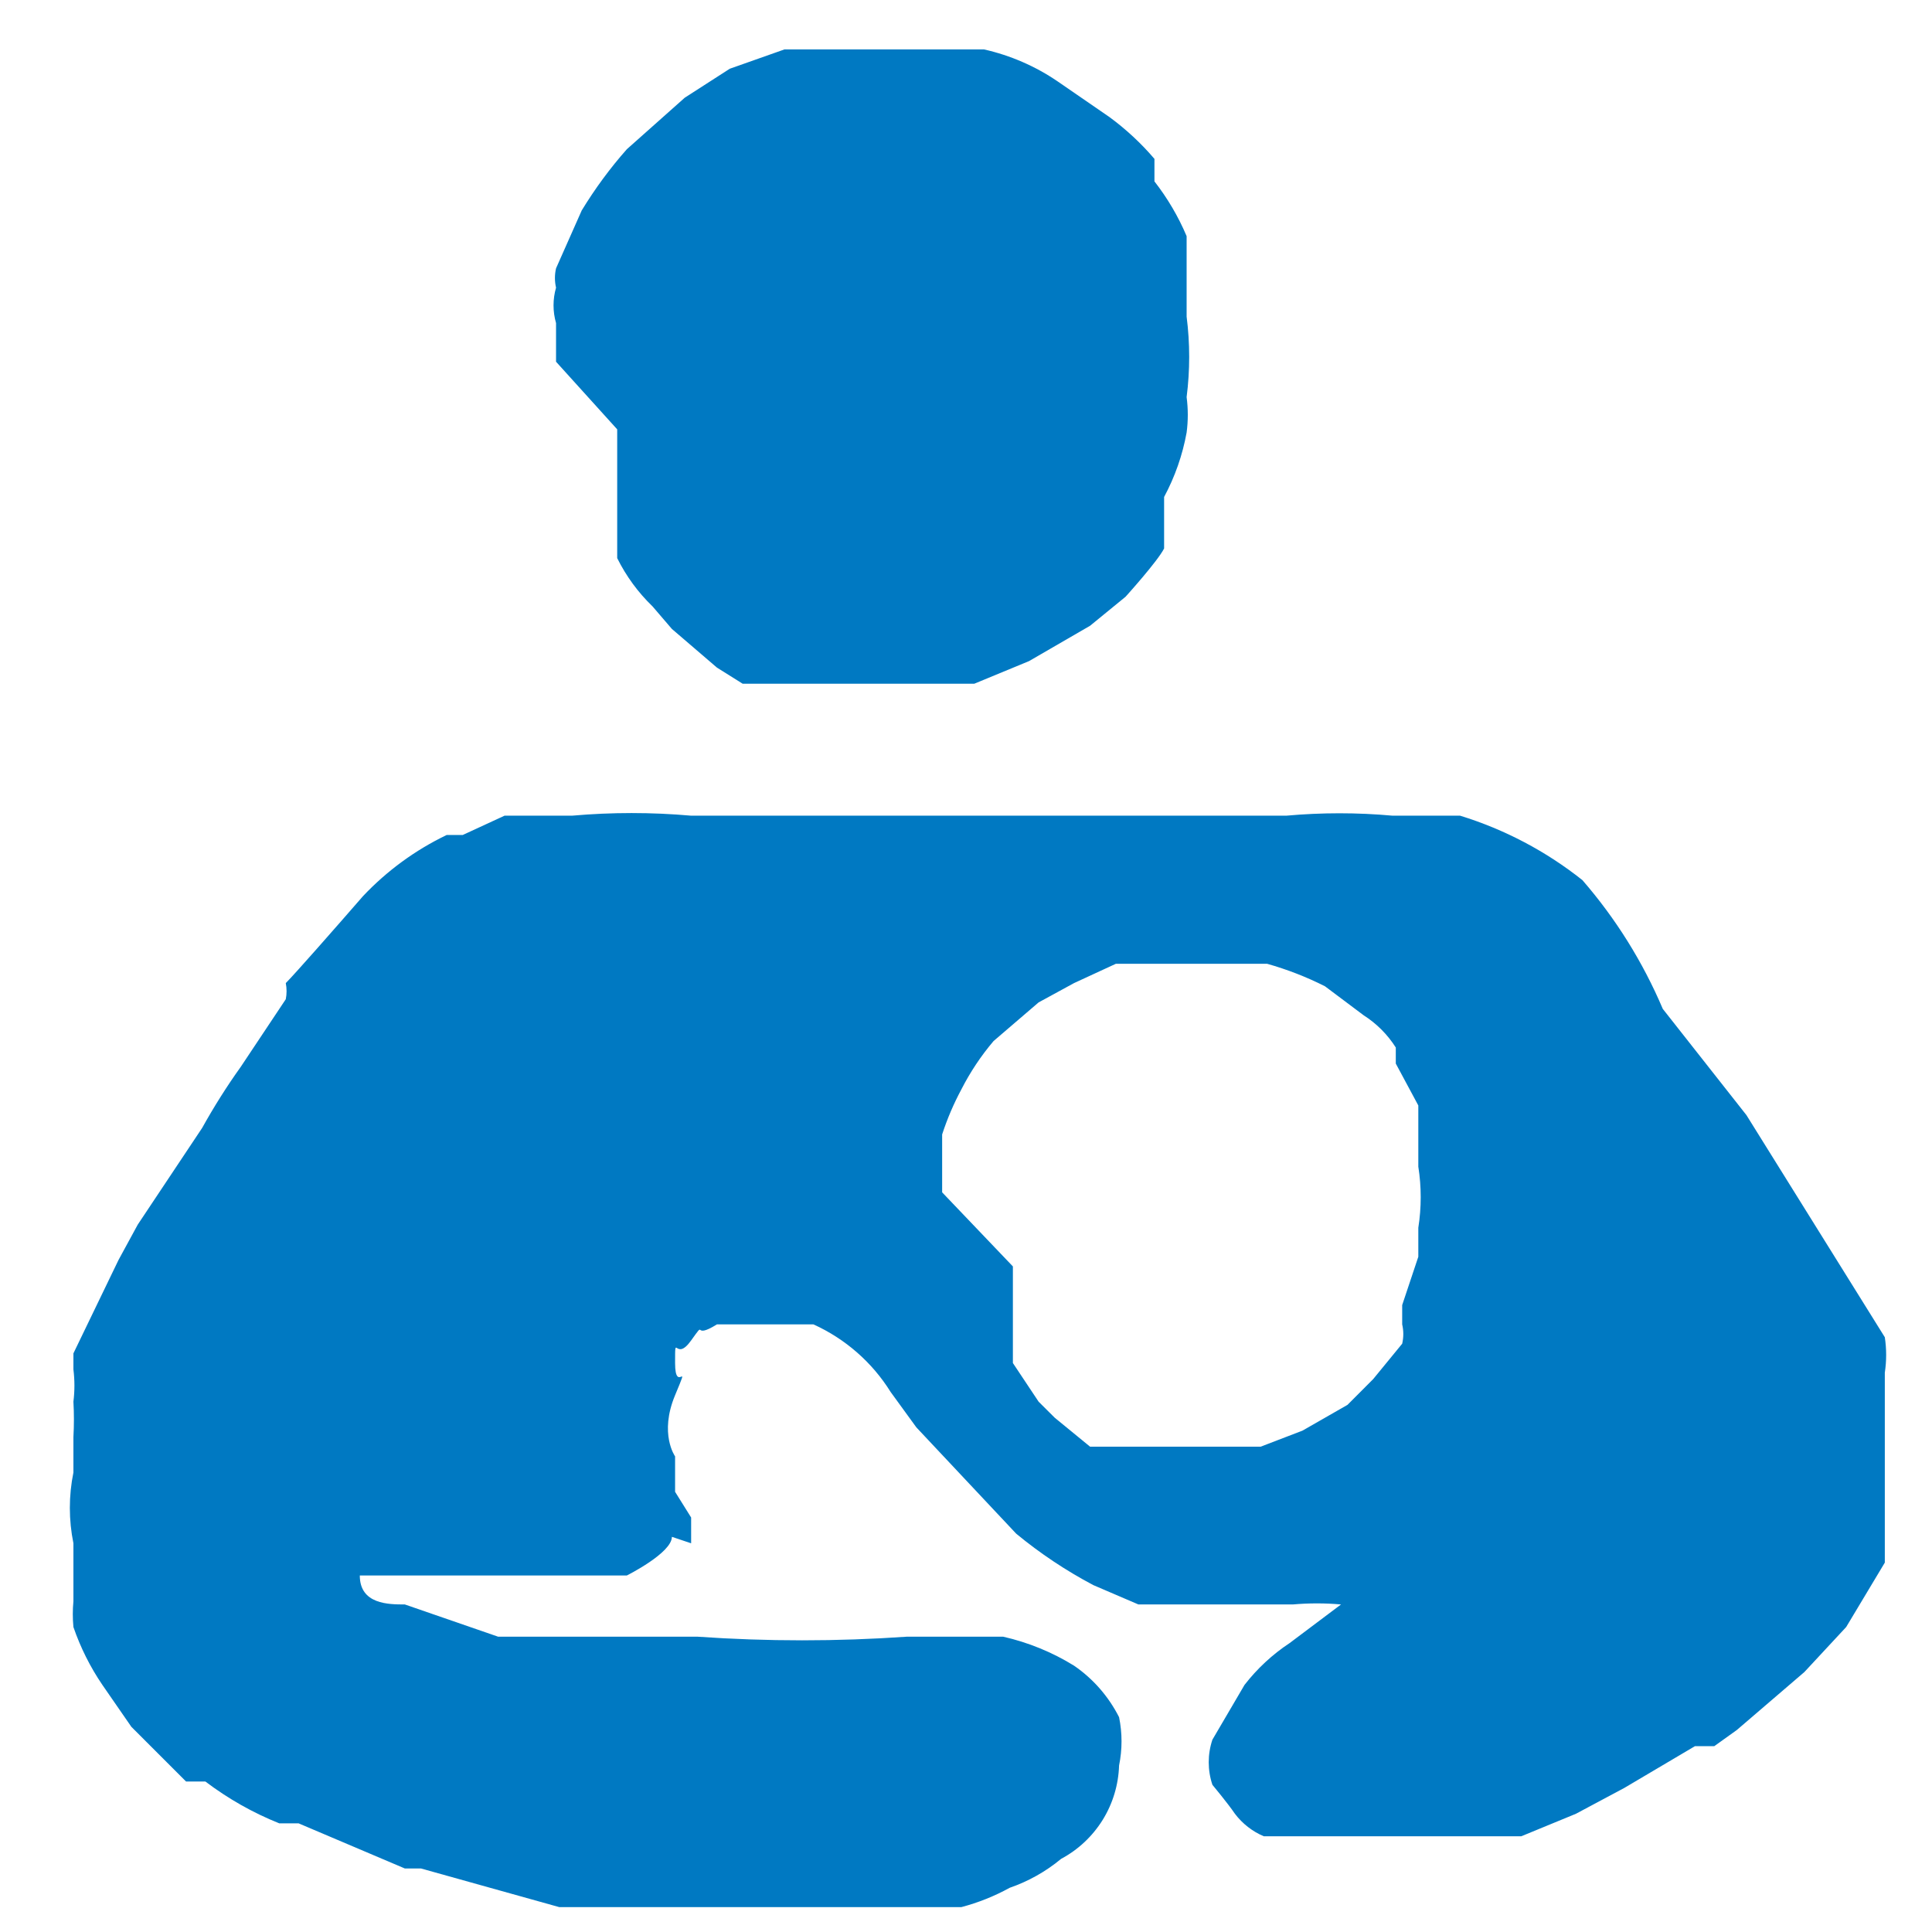 <svg width="26" height="26" viewBox="0 0 26 26" fill="none" xmlns="http://www.w3.org/2000/svg">
<path fill-rule="evenodd" clip-rule="evenodd" d="M9.301 20.769C9.301 20.769 9.301 20.552 9.301 20.422L9.085 20.076V19.816C9.085 19.816 9.085 19.816 9.085 19.599C9.085 19.599 8.868 19.296 9.085 18.776C9.301 18.256 9.085 18.776 9.085 18.343C9.085 17.909 9.085 18.343 9.301 18.039C9.518 17.736 9.301 18.039 9.648 17.823H10.167H10.687H10.947C11.375 18.017 11.737 18.333 11.986 18.733L12.332 19.209L13.675 20.639C13.997 20.905 14.345 21.137 14.714 21.332L15.32 21.592H15.753H16.056C16.056 21.592 16.056 21.592 16.272 21.592H17.398C17.614 21.573 17.831 21.573 18.047 21.592L17.355 22.112C17.123 22.265 16.918 22.456 16.748 22.675L16.316 23.412C16.25 23.609 16.25 23.822 16.316 24.019C16.316 24.019 16.532 24.279 16.619 24.409C16.72 24.542 16.854 24.647 17.008 24.712H17.311H18.221H19.216H19.649H20.472L21.208 24.409L21.858 24.062L22.81 23.499H23.07L23.373 23.282L24.282 22.502L24.845 21.896L25.365 21.029C25.365 21.029 25.365 21.029 25.365 20.682V20.379V19.599C25.365 19.599 25.365 19.339 25.365 19.209C25.365 19.079 25.365 18.689 25.365 18.473C25.389 18.315 25.389 18.154 25.365 17.996L23.503 15.007L22.377 13.577C22.109 12.946 21.744 12.361 21.295 11.844C20.805 11.455 20.247 11.161 19.649 10.977H19.216H18.74C18.265 10.934 17.787 10.934 17.311 10.977H9.301C8.768 10.93 8.232 10.93 7.699 10.977H7.44H7.05H6.79L6.227 11.237H6.011C5.588 11.44 5.207 11.719 4.885 12.06L4.582 12.407C4.582 12.407 3.976 13.1 3.846 13.23C3.86 13.302 3.86 13.375 3.846 13.447L3.24 14.357C3.051 14.621 2.878 14.896 2.72 15.18L1.854 16.48L1.595 16.956L0.988 18.213V18.429C1.006 18.573 1.006 18.719 0.988 18.863C0.997 19.021 0.997 19.18 0.988 19.339C0.988 19.339 0.988 19.642 0.988 19.816C0.924 20.13 0.924 20.454 0.988 20.769V21.549C0.977 21.664 0.977 21.78 0.988 21.896C1.083 22.172 1.214 22.434 1.378 22.675L1.768 23.239L2.504 23.975H2.764C3.069 24.206 3.404 24.396 3.759 24.538H4.019L5.448 25.145H5.665L7.526 25.665H7.959H8.436H8.306H10.341H11.683H12.029H12.592H12.938C13.165 25.605 13.383 25.518 13.588 25.405C13.84 25.318 14.075 25.186 14.281 25.015C14.51 24.893 14.702 24.712 14.839 24.492C14.976 24.271 15.052 24.018 15.06 23.759C15.104 23.544 15.104 23.323 15.06 23.109C14.919 22.831 14.711 22.592 14.454 22.416C14.16 22.234 13.838 22.103 13.501 22.026H12.202C11.265 22.091 10.325 22.091 9.388 22.026H8.998H8.306H7.916H6.92H6.704L5.448 21.592C5.232 21.592 4.842 21.592 4.842 21.202H5.102H6.098H7.353H7.613H8.219H8.436C8.436 21.202 9.042 20.899 9.042 20.682L9.301 20.769ZM13.631 17.043V17.779V18.126V18.343L13.977 18.863L14.194 19.079L14.67 19.469H14.93H15.276H16.056H16.575H16.965L17.528 19.253L18.134 18.906L18.48 18.559L18.87 18.083C18.89 17.997 18.89 17.908 18.87 17.823V17.563L19.087 16.913C19.087 16.913 19.087 16.913 19.087 16.523C19.13 16.25 19.13 15.972 19.087 15.7V15.18V14.877L18.784 14.313V14.097C18.673 13.922 18.525 13.774 18.351 13.663L17.831 13.273C17.582 13.147 17.321 13.046 17.052 12.97H15.363H15.017L14.454 13.23L13.977 13.49L13.371 14.01C13.202 14.209 13.057 14.427 12.938 14.66C12.834 14.854 12.747 15.057 12.679 15.267C12.679 15.267 12.679 15.266 12.679 15.613C12.679 15.96 12.679 15.873 12.679 16.046L13.631 17.043Z" fill="#0079C2"/>
<path fill-rule="evenodd" clip-rule="evenodd" d="M8.306 5.778V6.774V7.207V7.511C8.426 7.753 8.587 7.973 8.782 8.161L9.042 8.464L9.648 8.984L9.994 9.201H10.211H10.644H10.86H11.899H12.592H13.112L13.848 8.897L14.67 8.421L15.147 8.031C15.147 8.031 15.579 7.554 15.666 7.381V7.034V6.688C15.812 6.416 15.914 6.124 15.969 5.821C15.99 5.663 15.99 5.503 15.969 5.344C16.015 4.985 16.015 4.621 15.969 4.261V3.568V3.178C15.858 2.915 15.712 2.667 15.536 2.441V2.138C15.357 1.928 15.153 1.739 14.93 1.575L14.237 1.098C13.936 0.892 13.598 0.745 13.242 0.665H13.025H11.51H10.99C10.644 0.665 10.99 0.665 10.557 0.665L9.821 0.925L9.215 1.315L8.436 2.008C8.209 2.264 8.007 2.54 7.829 2.831L7.483 3.611C7.463 3.697 7.463 3.786 7.483 3.871C7.438 4.027 7.438 4.192 7.483 4.348C7.483 4.348 7.483 4.651 7.483 4.868L8.306 5.778Z" fill="#0079C2"/>
</svg>
